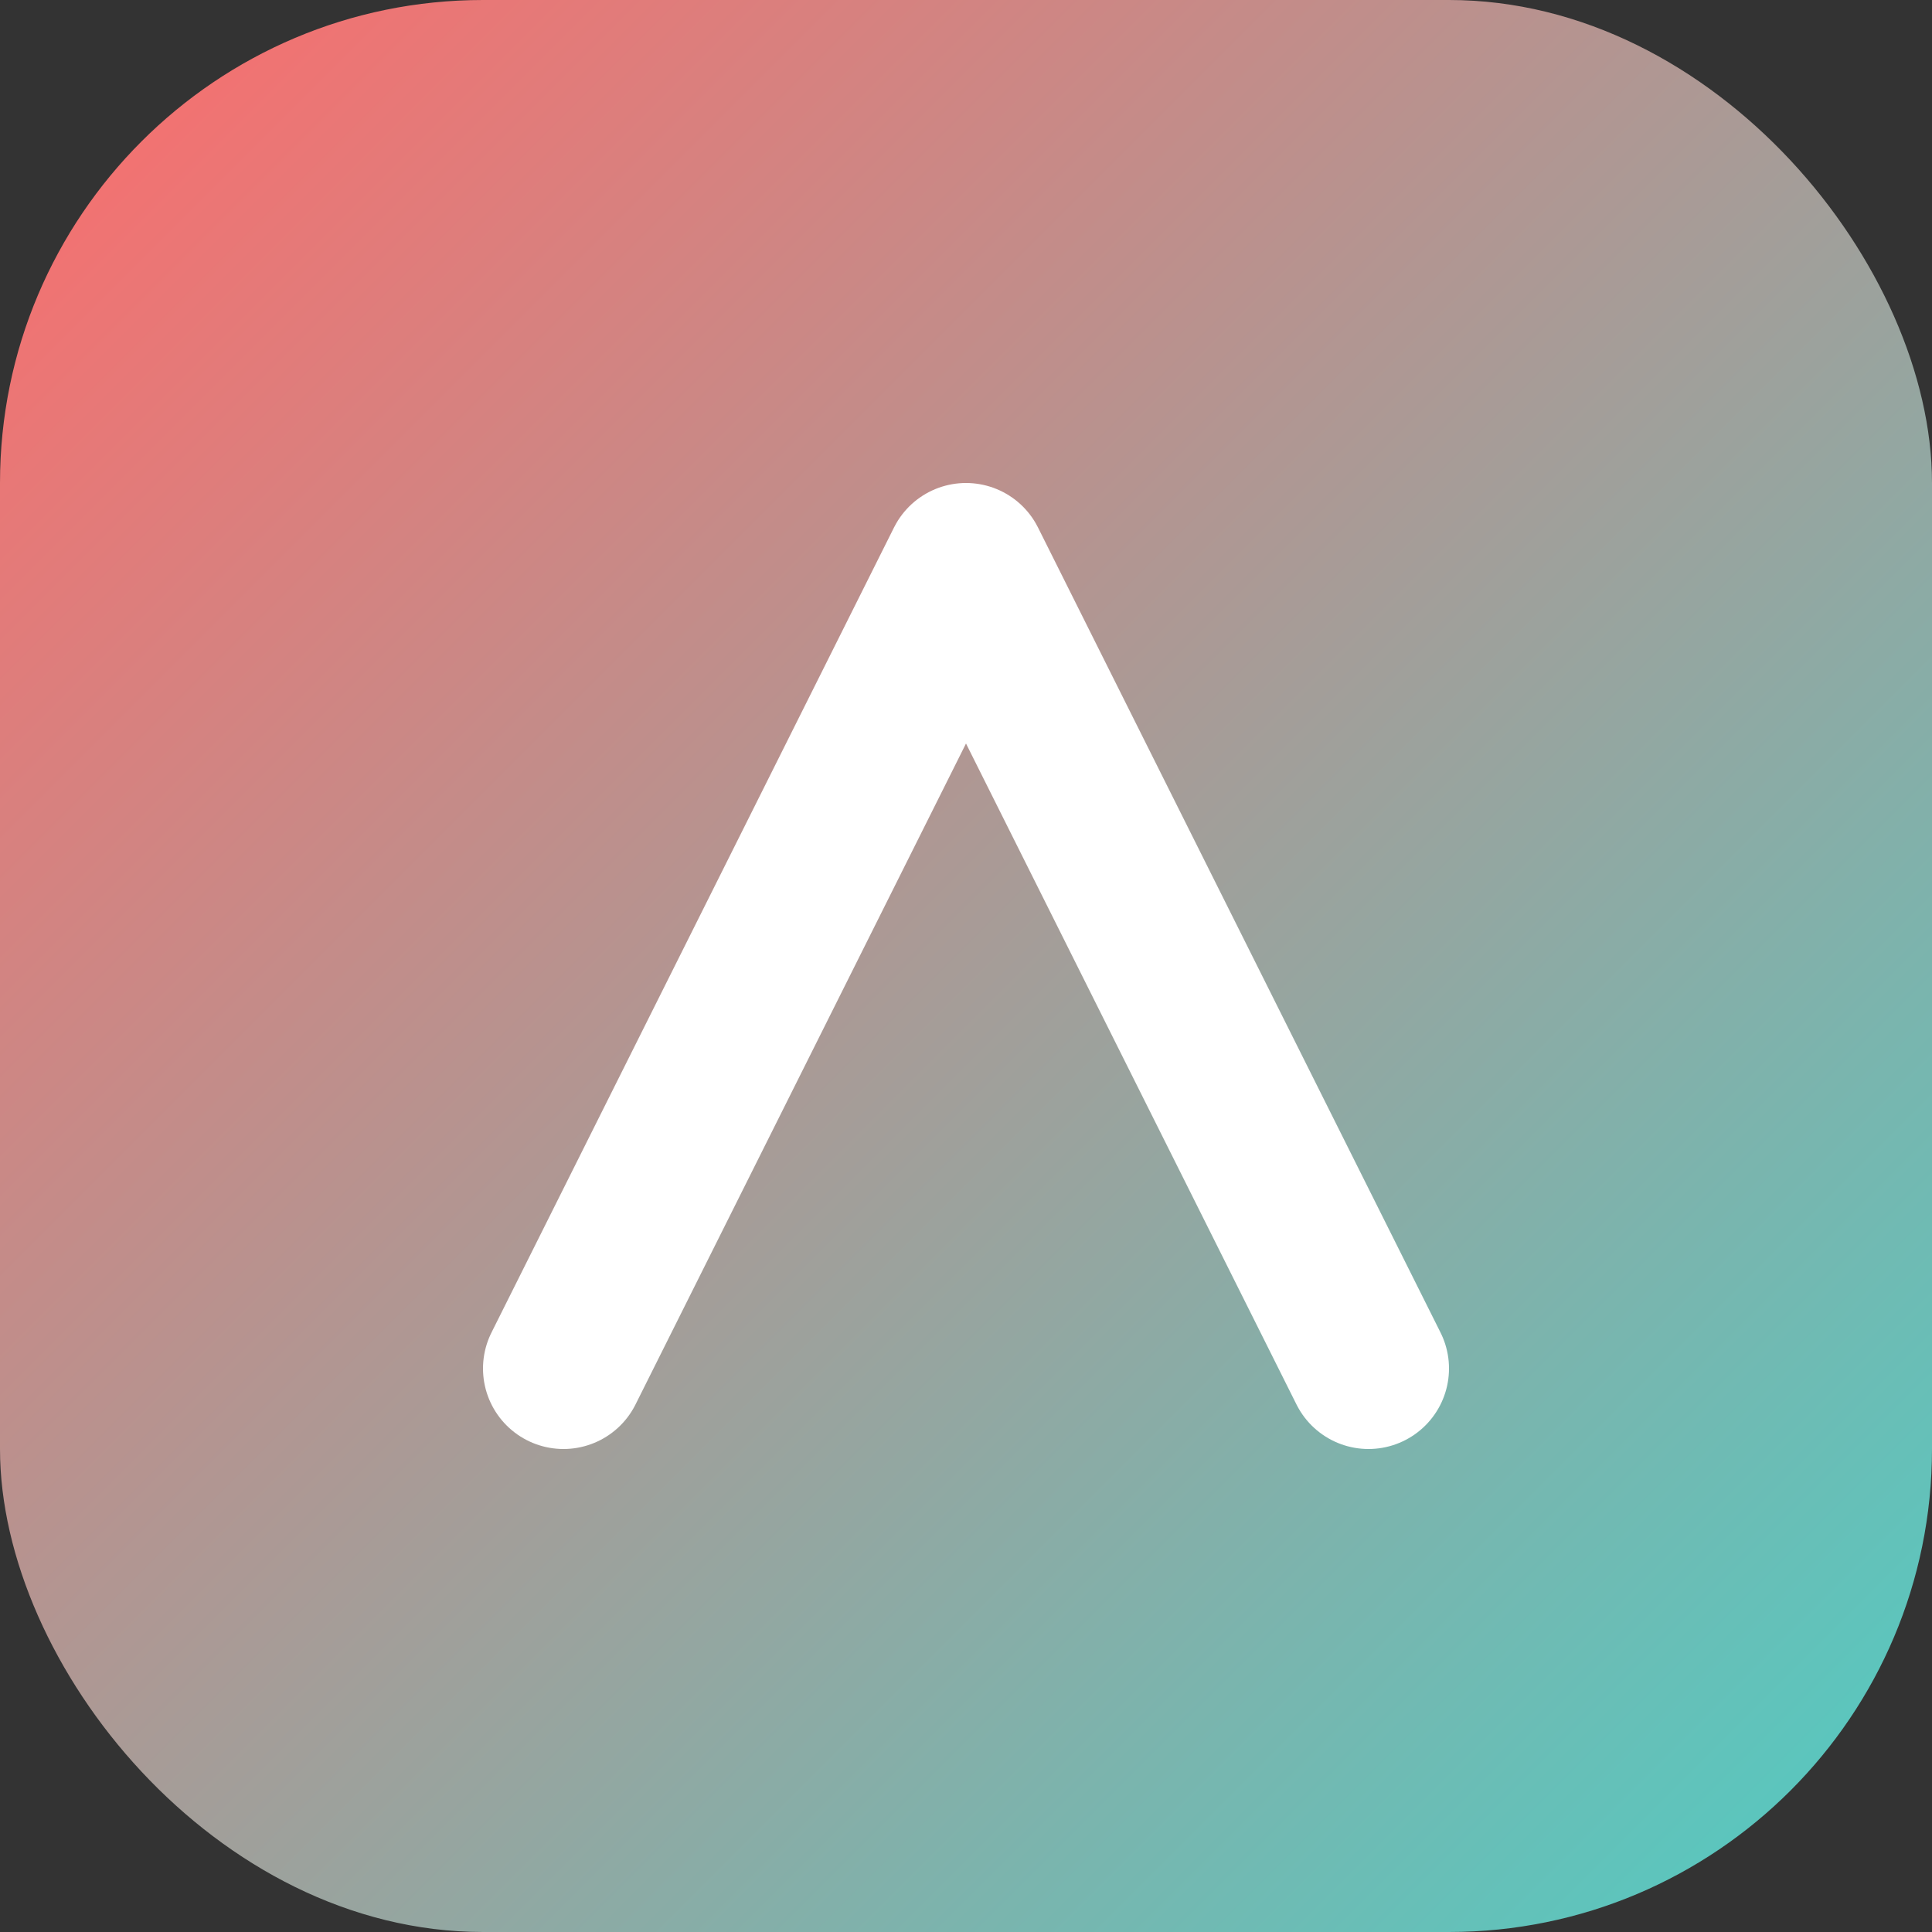<svg xmlns="http://www.w3.org/2000/svg" viewBox="0 0 48 48">
  <rect x="0" y="0" width="48" height="48" fill="#333333" stroke="none"/>
  <defs>
    <linearGradient id="g" x1="0%" y1="0%" x2="100%" y2="100%">
      <stop offset="0%" stop-color="#ff6b6b" />
      <stop offset="100%" stop-color="#4ecdc4" />
    </linearGradient>
  </defs>
  <rect width="48" height="48" rx="12" fill="url(#g)" />
  <path d="M14 34l10-20 10 20" stroke="#fff" stroke-width="4" stroke-linecap="round" stroke-linejoin="round" fill="none" />
</svg>
